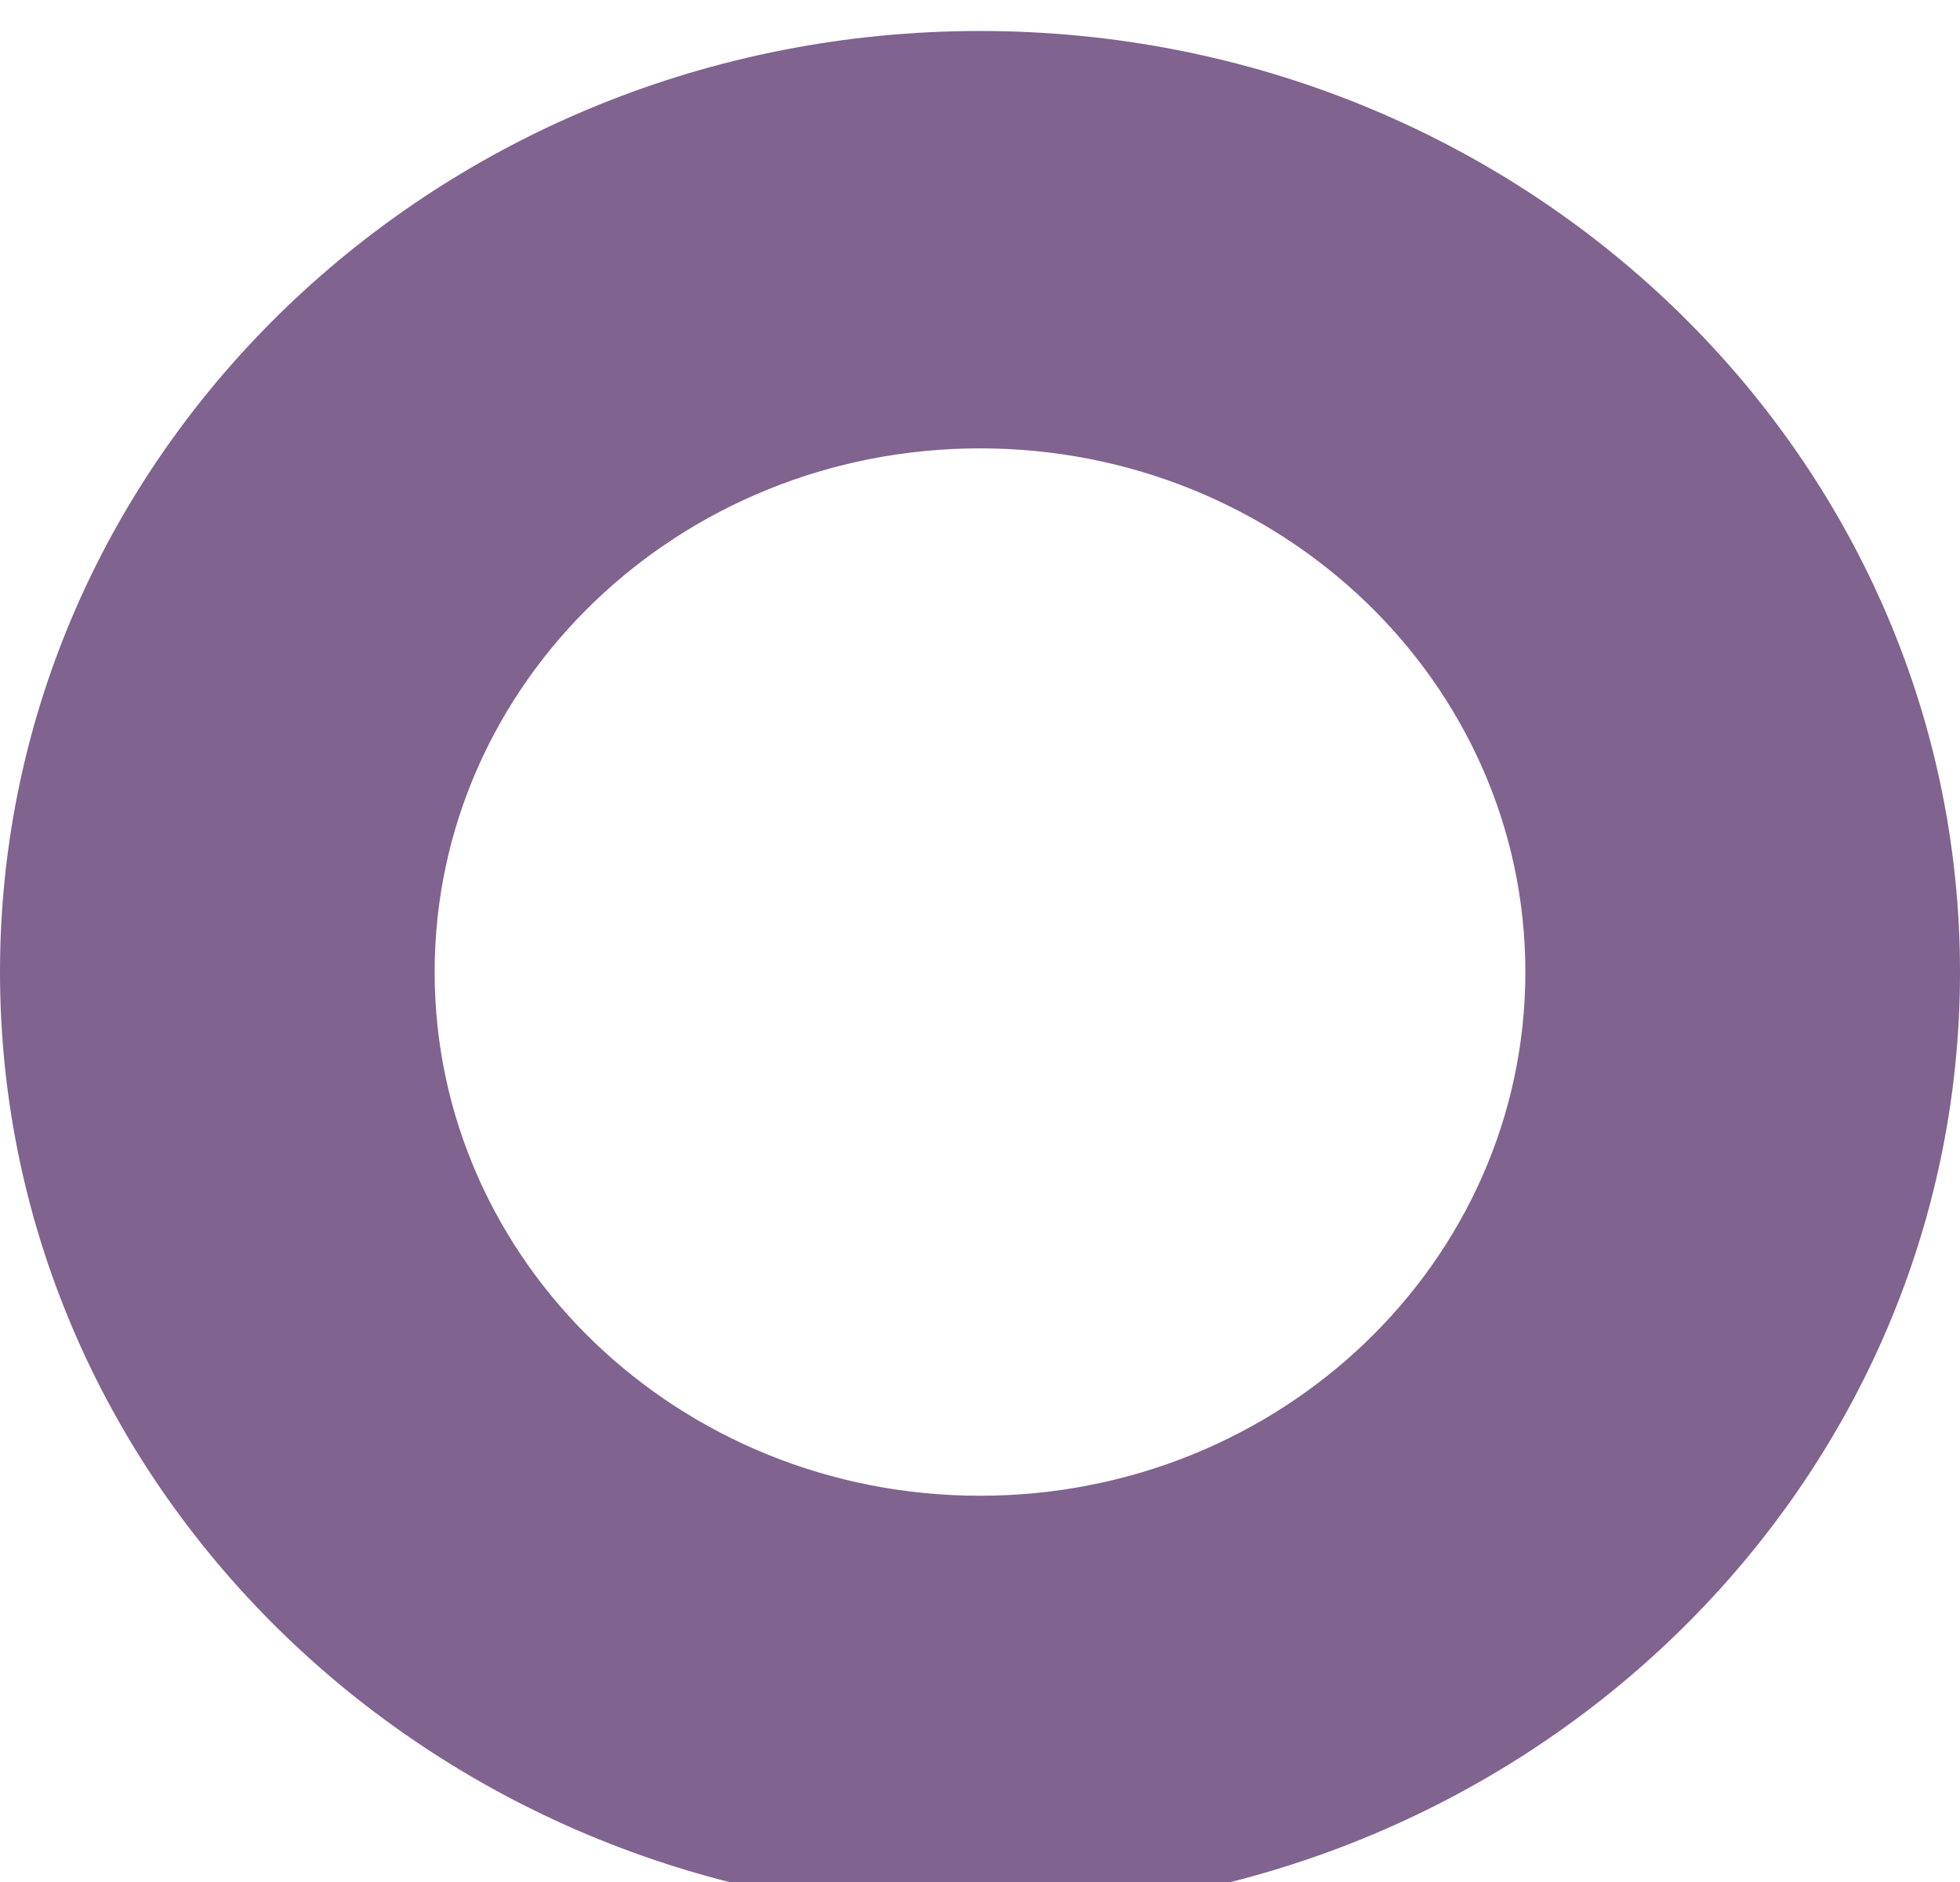 <?xml version="1.0" encoding="UTF-8"?> <svg xmlns="http://www.w3.org/2000/svg" width="253" height="243" viewBox="0 0 253 243" fill="none"> <g filter="url(#filter0_i)"> <path d="M253 121.5C253 188.603 196.364 243 126.5 243C56.636 243 0 188.603 0 121.5C0 54.397 56.636 0 126.5 0C196.364 0 253 54.397 253 121.5ZM56.105 121.5C56.105 158.842 87.622 189.113 126.5 189.113C165.378 189.113 196.895 158.842 196.895 121.5C196.895 84.159 165.378 53.887 126.5 53.887C87.622 53.887 56.105 84.159 56.105 121.5Z" fill="#451B5B" fill-opacity="0.68"></path> </g> <defs> <filter id="filter0_i" x="0" y="0" width="253" height="247" filterUnits="userSpaceOnUse" color-interpolation-filters="sRGB"> <feFlood flood-opacity="0" result="BackgroundImageFix"></feFlood> <feBlend mode="normal" in="SourceGraphic" in2="BackgroundImageFix" result="shape"></feBlend> <feColorMatrix in="SourceAlpha" type="matrix" values="0 0 0 0 0 0 0 0 0 0 0 0 0 0 0 0 0 0 127 0" result="hardAlpha"></feColorMatrix> <feOffset dy="4"></feOffset> <feGaussianBlur stdDeviation="2"></feGaussianBlur> <feComposite in2="hardAlpha" operator="arithmetic" k2="-1" k3="1"></feComposite> <feColorMatrix type="matrix" values="0 0 0 0 0 0 0 0 0 0 0 0 0 0 0 0 0 0 0.25 0"></feColorMatrix> <feBlend mode="normal" in2="shape" result="effect1_innerShadow"></feBlend> </filter> </defs> </svg> 